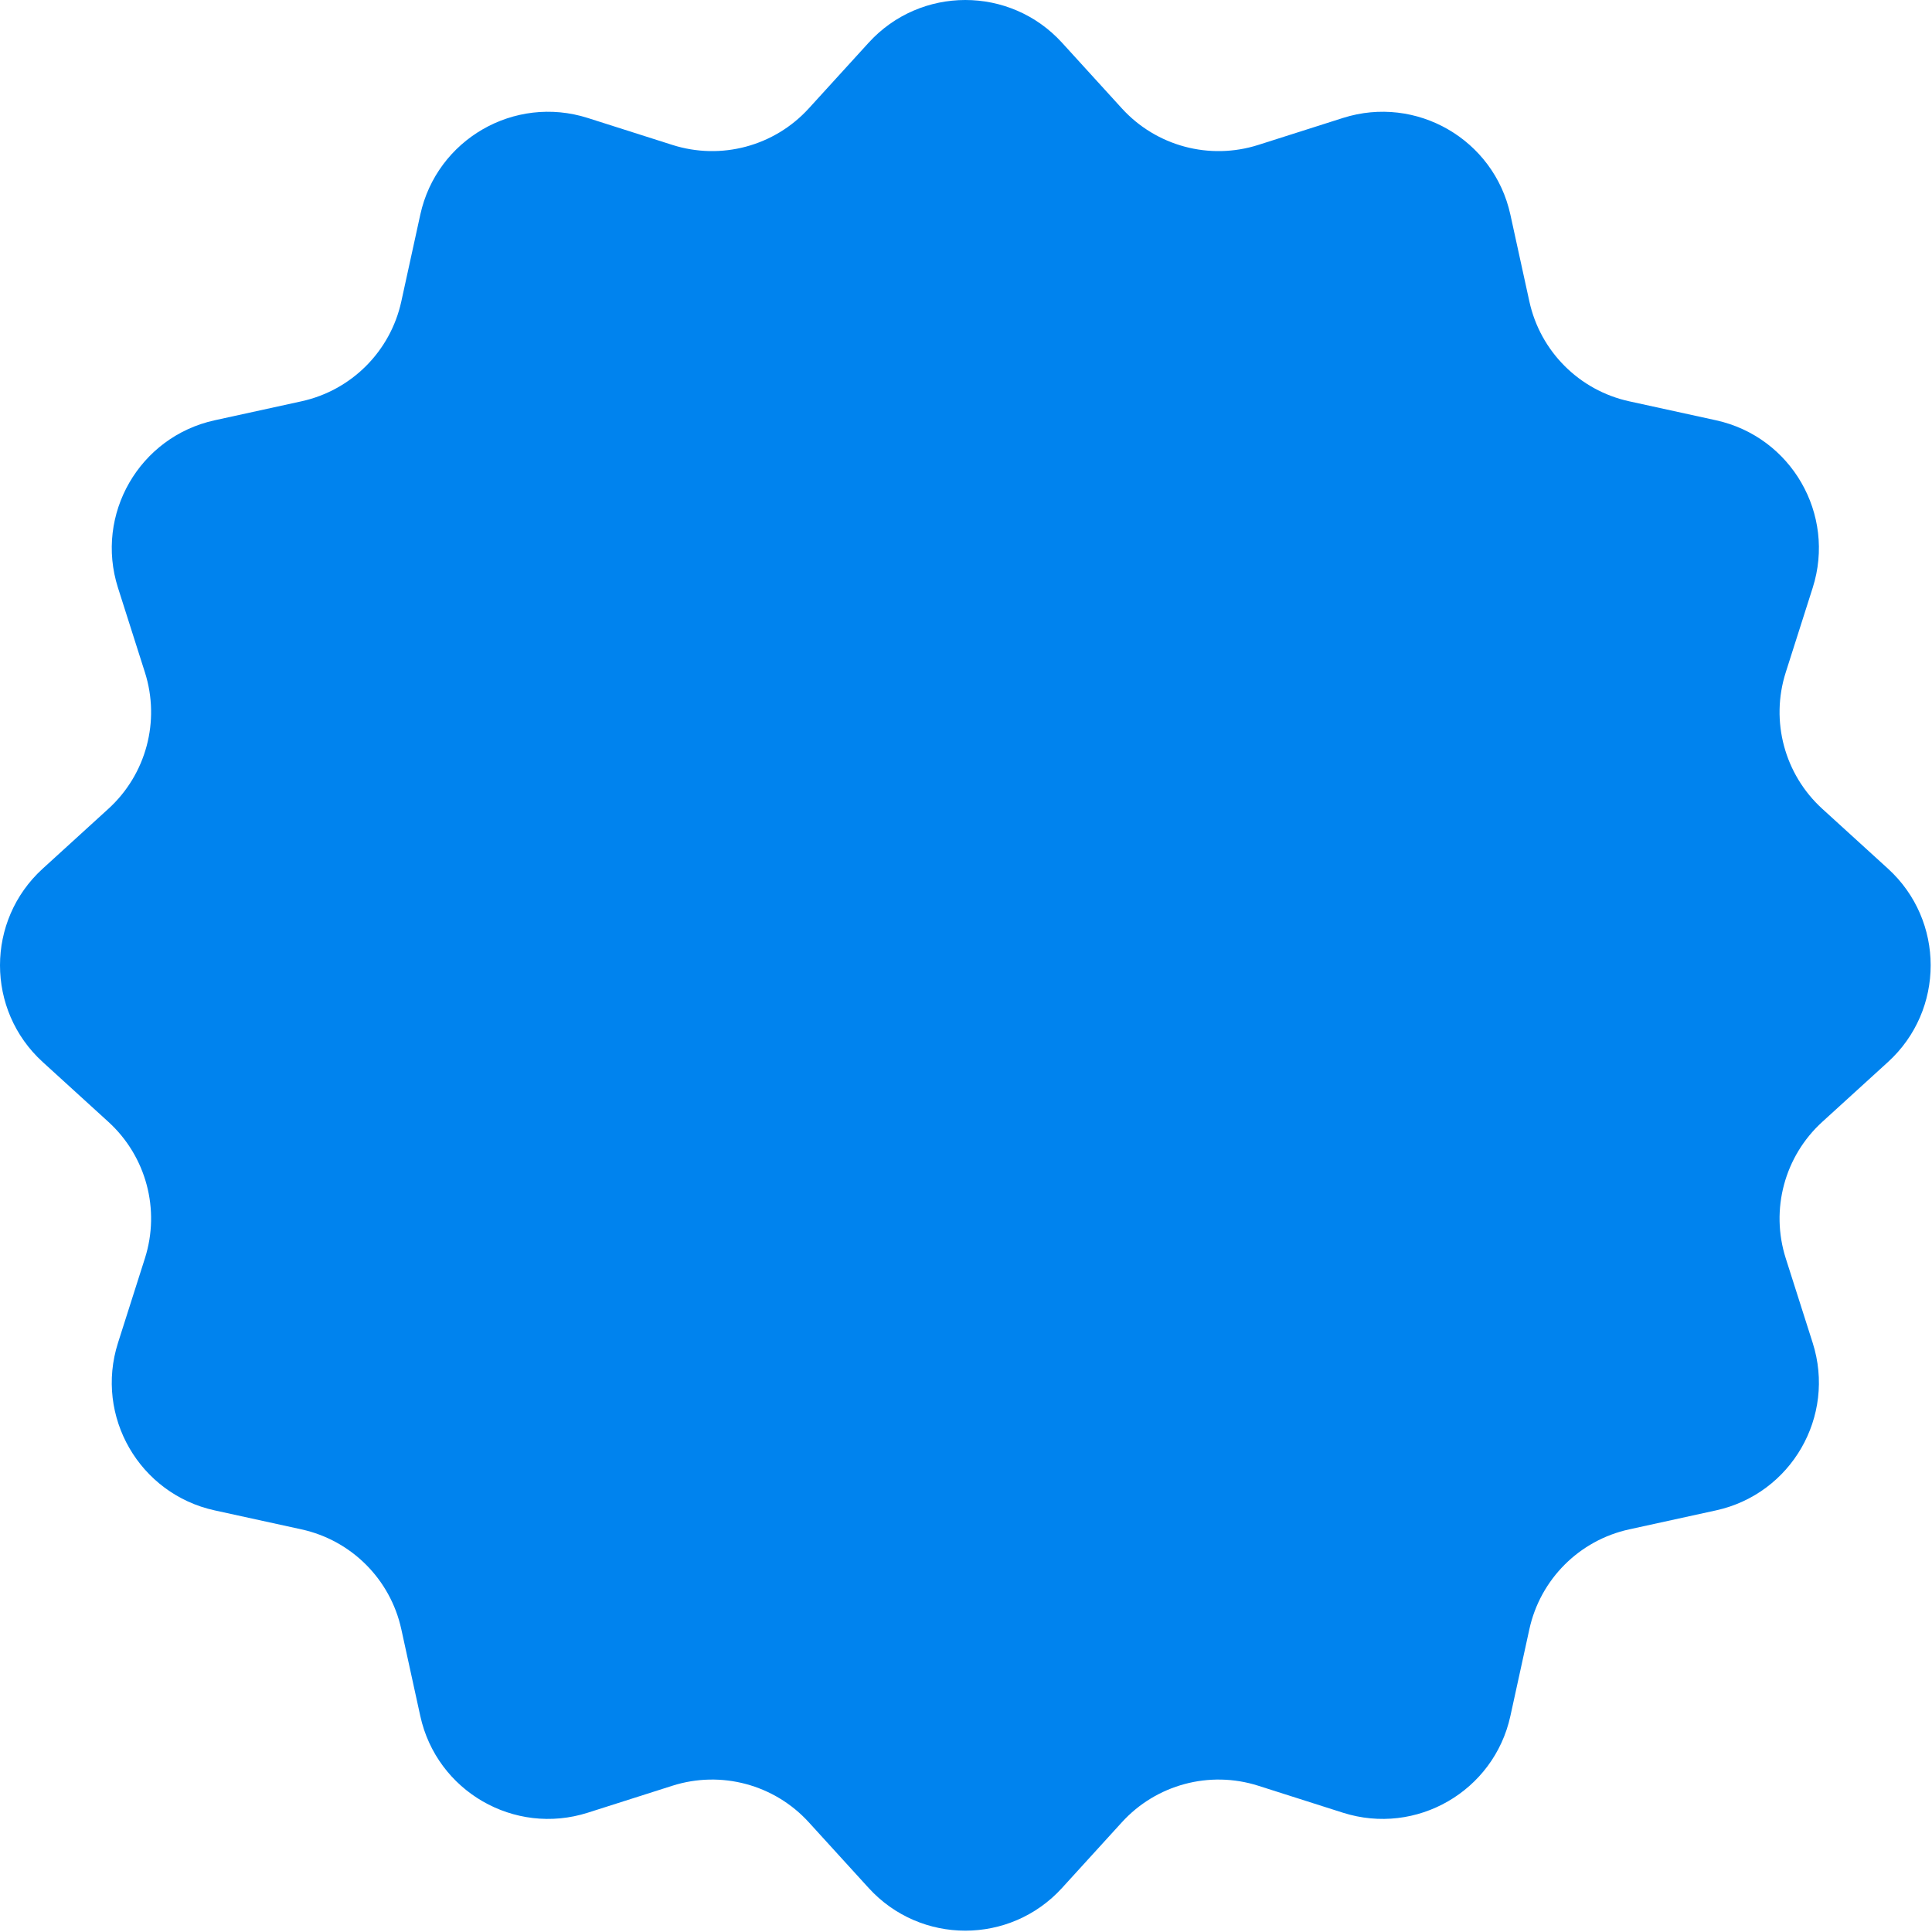 <?xml version="1.0" encoding="UTF-8"?> <svg xmlns="http://www.w3.org/2000/svg" width="1093" height="1093" viewBox="0 0 1093 1093" fill="none"><path d="M491.423 24.162C520.775 -8.054 571.473 -8.054 600.825 24.162L634.68 61.32C654.151 82.692 684.286 90.766 711.834 81.994L759.732 66.741C801.26 53.517 845.166 78.866 854.477 121.442L865.217 170.55C871.394 198.794 893.454 220.853 921.698 227.031L970.806 237.77C1013.38 247.082 1038.73 290.987 1025.51 332.515L1010.25 380.413C1001.48 407.962 1009.56 438.096 1030.93 457.568L1068.09 491.423C1100.3 520.775 1100.3 571.472 1068.09 600.825L1030.93 634.679C1009.56 654.151 1001.48 684.285 1010.25 711.834L1025.51 759.732C1038.73 801.26 1013.38 845.165 970.805 854.477L921.698 865.217C893.454 871.394 871.394 893.454 865.217 921.698L854.477 970.805C845.166 1013.38 801.26 1038.73 759.732 1025.51L711.834 1010.25C684.286 1001.48 654.151 1009.56 634.68 1030.93L600.825 1068.09C571.473 1100.3 520.775 1100.3 491.423 1068.09L457.568 1030.93C438.097 1009.56 407.962 1001.48 380.414 1010.25L332.516 1025.51C290.988 1038.73 247.082 1013.38 237.771 970.805L227.031 921.698C220.854 893.454 198.794 871.394 170.55 865.217L121.443 854.477C78.866 845.165 53.518 801.26 66.742 759.732L81.994 711.834C90.767 684.285 82.692 654.151 61.321 634.679L24.163 600.825C-8.054 571.472 -8.054 520.775 24.163 491.423L61.321 457.568C82.692 438.097 90.767 407.962 81.994 380.413L66.742 332.515C53.518 290.988 78.867 247.082 121.443 237.77L170.55 227.031C198.794 220.853 220.854 198.793 227.031 170.55L237.771 121.442C247.082 78.866 290.988 53.517 332.516 66.741L380.414 81.994C407.962 90.766 438.097 82.692 457.568 61.32L491.423 24.162Z" fill="#0083EE"></path></svg> 